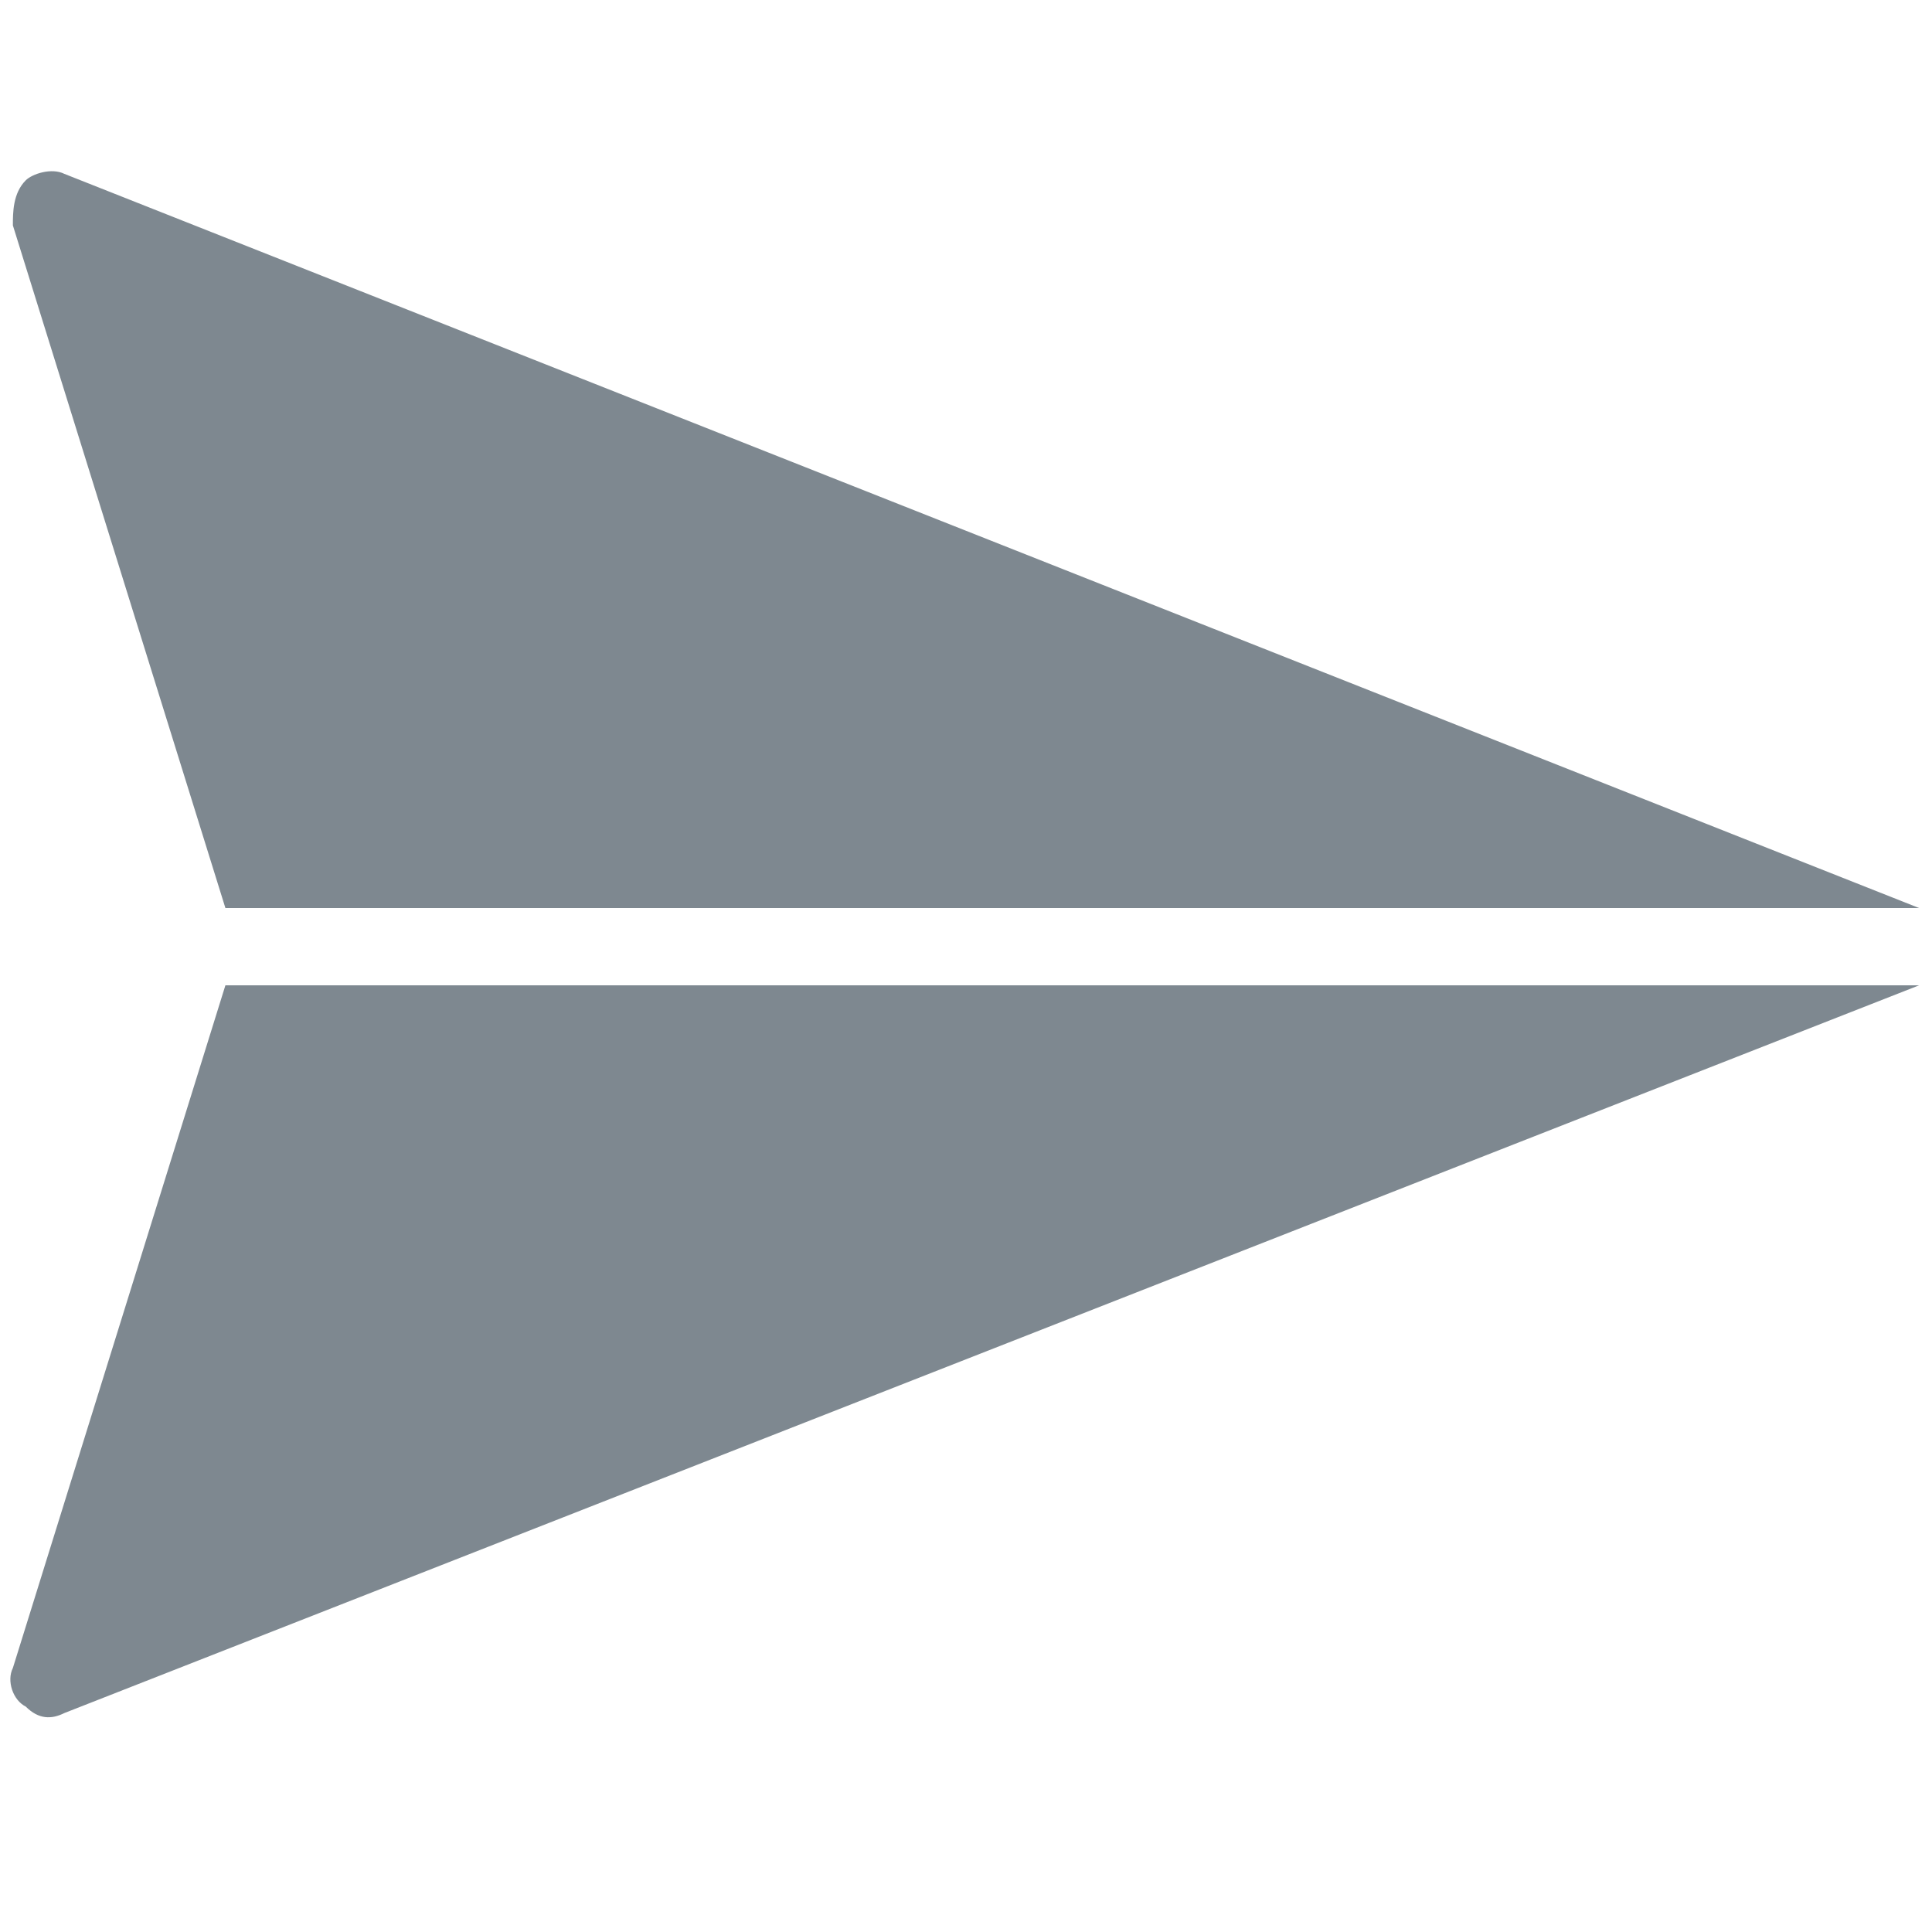 <?xml version="1.0" encoding="utf-8"?>
<!-- Generator: Adobe Illustrator 21.1.0, SVG Export Plug-In . SVG Version: 6.00 Build 0)  -->
<svg version="1.1" xmlns="http://www.w3.org/2000/svg" xmlns:xlink="http://www.w3.org/1999/xlink" x="0px" y="0px"
	 viewBox="0 0 30 30" style="enable-background:new 0 0 30 30;" xml:space="preserve">
<style type="text/css">
	.st0{fill:#7e8890;}
	.st1{fill:#00497B;stroke:#0059A1;stroke-width:0.467;}
	.st2{fill:#00497B;stroke:#0059A1;stroke-width:0.234;}
	.st3{fill:#E32213;stroke:#E32213;stroke-width:0.234;}
	.st4{fill:#0059A1;stroke:#0059A1;stroke-width:0.467;}
	.st5{fill:#FFFFFF;}
	.st6{fill:#40A3D5;}
	.st7{fill:#E5E5E5;}
	.st8{fill:#E32213;}
	.st9{fill:#83D0F5;}
	.st10{fill:#0078B4;}
	.st11{fill:#00497B;}
	.st12{fill:#F2F2F2;}
</style>
<g id="Layer_1">
</g>
<g id="Layer_2">
	<g>
		<path class="st0" d="M3.5,15.3L0.2,25.9c-0.1,0.2,0,0.5,0.2,0.6c0,0,0,0,0,0c0.2,0.2,0.4,0.2,0.6,0.1l28.8-11.3L3.5,15.3z"/>
		<path class="st0" d="M1,2.7c-0.2-0.1-0.5,0-0.6,0.1C0.2,3,0.2,3.3,0.2,3.5l3.3,10.6h26.3L1,2.7z"/>
	</g>
</g>
<g id="Layer_3">
</g>
</svg>
